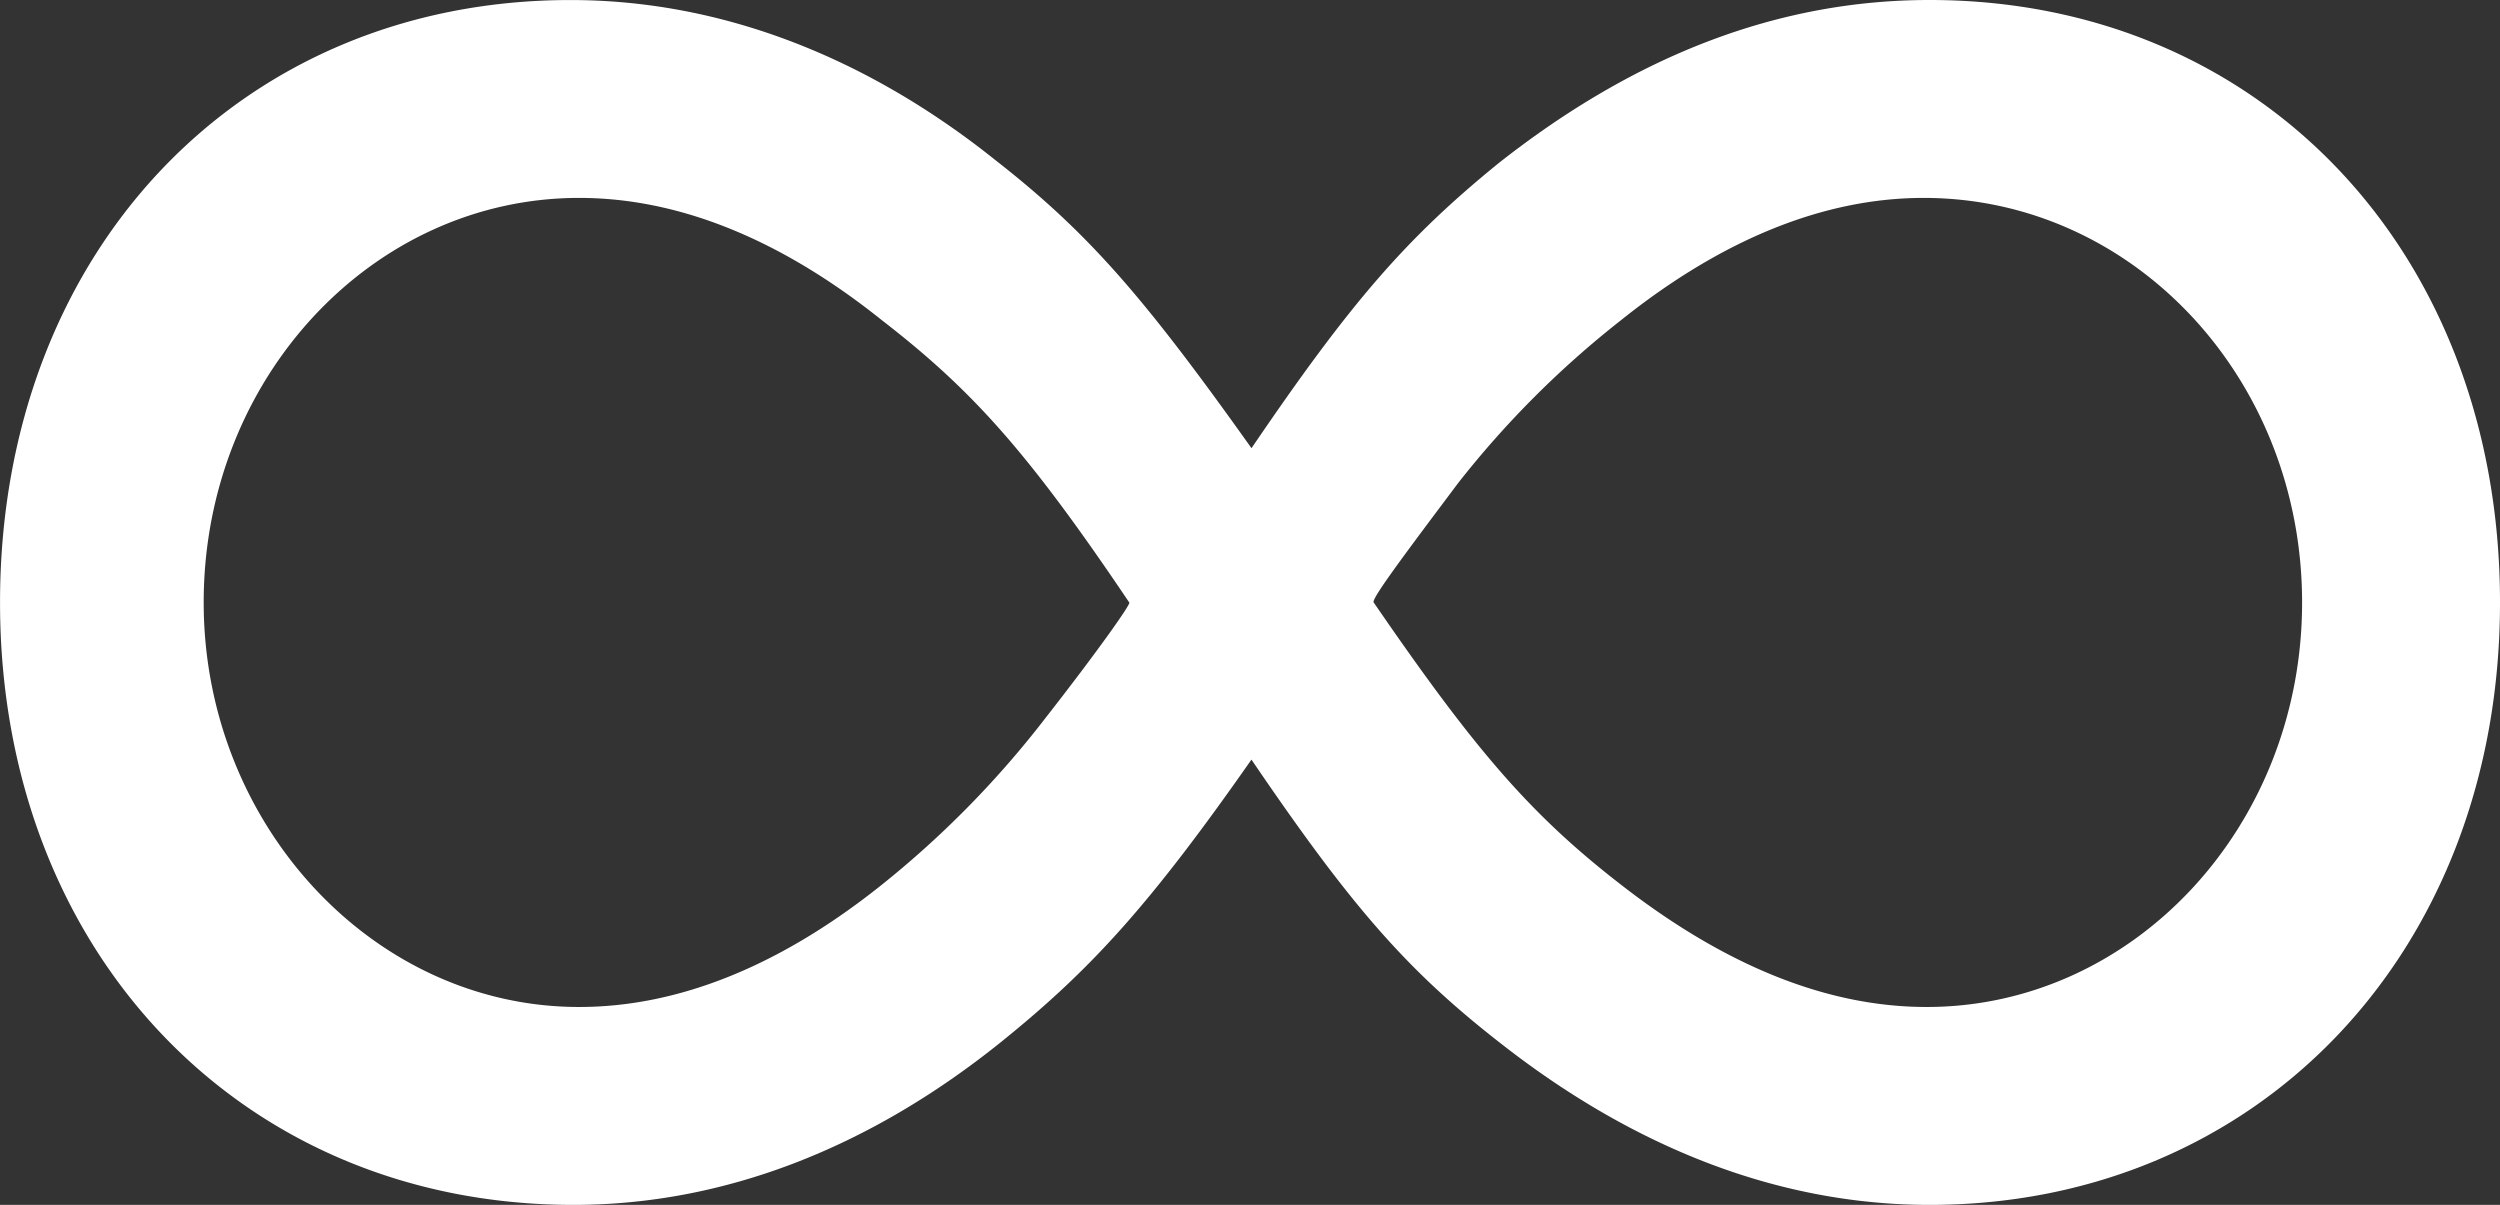<svg xmlns="http://www.w3.org/2000/svg" width="254.264" height="122.544" viewBox="0 0 254.264 122.544">
  <rect x="0" y="0" width="254.264" height="122.544" fill="#333333" stroke="none"/>
  <path id="パス_2219" data-name="パス 2219" d="M148.3-128.168c-10.952-15.392-16.576-21.9-26.048-29.3-13.32-10.656-28.12-16.28-43.216-16.28-33.744,0-58.016,25.752-58.016,61.272S45.584-51.208,79.328-51.208c15.1,0,29.9-5.624,43.512-16.576,9.176-7.4,15.1-13.912,25.456-28.712,10.064,14.8,15.688,21.312,25.16,28.712,13.912,10.952,28.712,16.576,43.808,16.576,33.448,0,58.016-25.752,58.016-61.272s-24.272-61.272-58.016-61.272c-15.392,0-29.9,5.624-43.808,16.576C163.984-149.48,158.36-142.968,148.3-128.168ZM135.864-112.48c.3,0-3.256,5.032-8.584,11.84A99.25,99.25,0,0,1,110.7-83.768c-10.36,8.288-20.72,12.432-30.784,12.432-21.016,0-38.184-18.648-38.184-41.144,0-22.792,17.168-41.144,38.184-41.144,10.064,0,20.424,4.144,30.784,12.432C119.88-134.088,125.5-127.872,135.864-112.48Zm24.864,0c-.3-.3,3.256-5.032,8.584-12.136a97.589,97.589,0,0,1,16.576-16.576c10.36-8.288,20.72-12.432,30.784-12.432,21.312,0,38.48,18.352,38.48,41.144s-17.168,41.144-38.184,41.144q-15.1,0-31.08-12.432C176.712-90.872,171.088-97.384,160.728-112.48Z" transform="translate(-21.016 173.752)" fill="#fff"/>
</svg>
